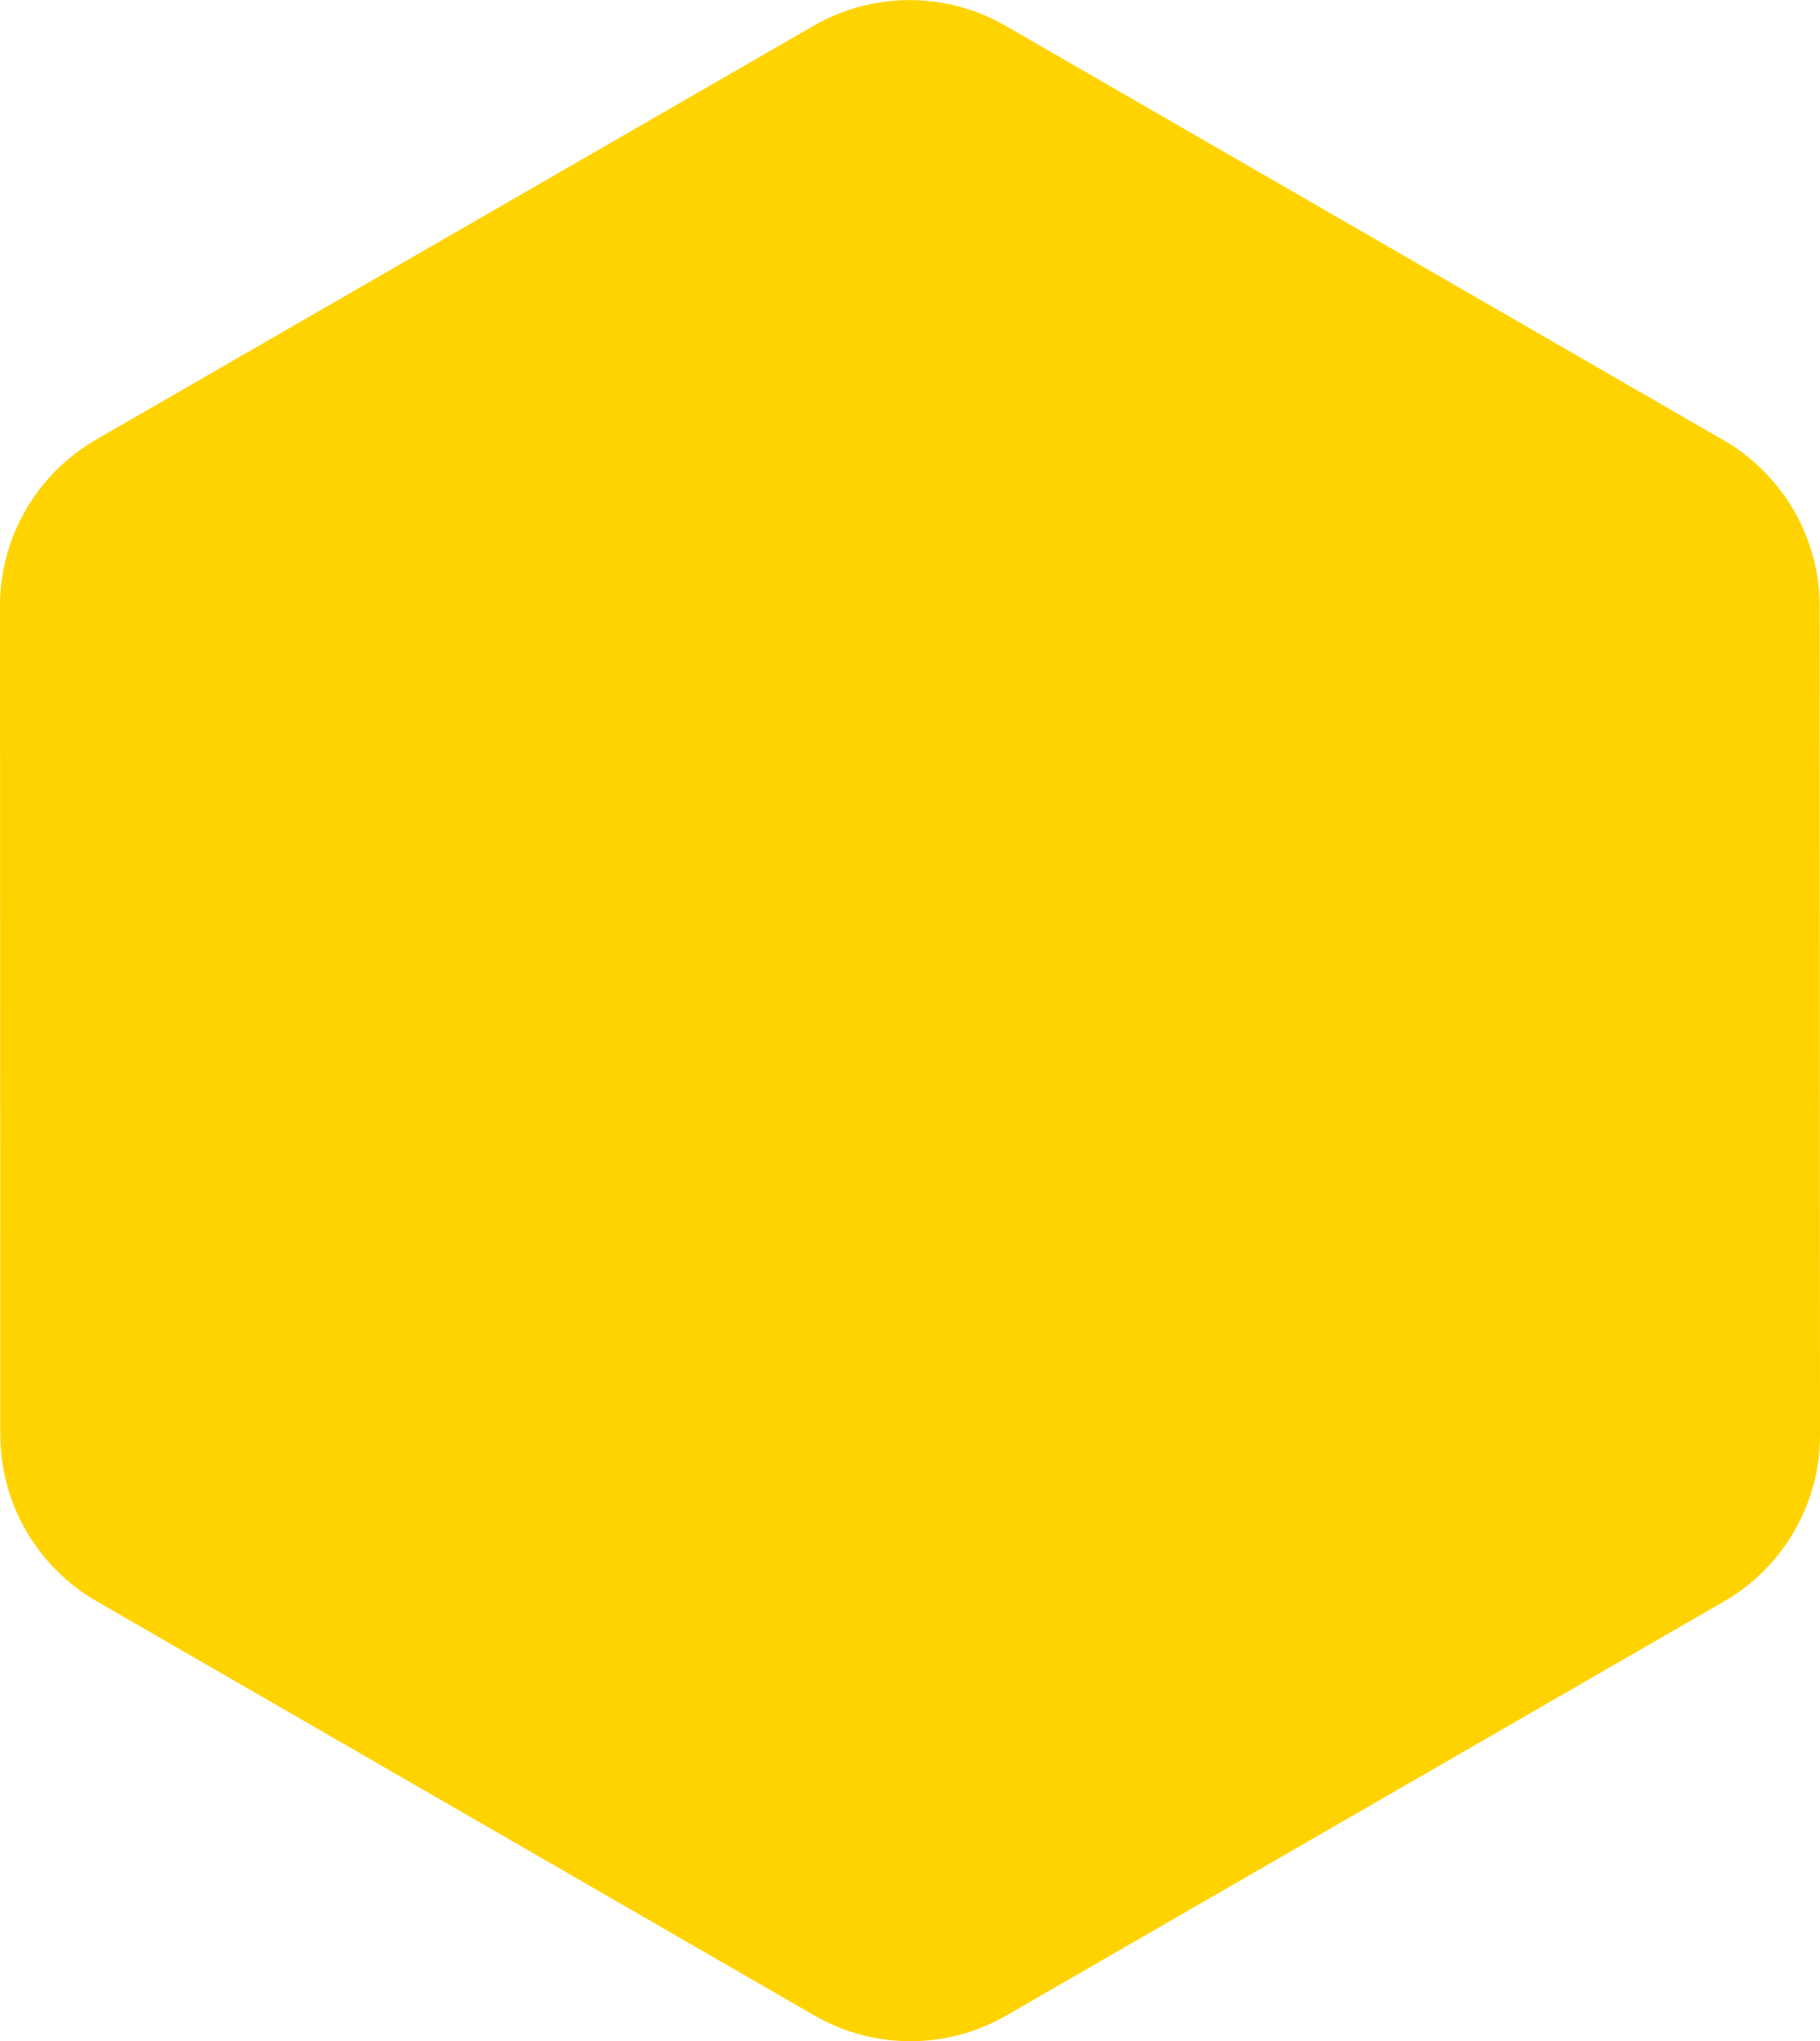 <?xml version="1.0" encoding="utf-8"?>
<!-- Generator: Adobe Illustrator 19.0.0, SVG Export Plug-In . SVG Version: 6.00 Build 0)  -->
<svg version="1.1" id="Calque_1" xmlns="http://www.w3.org/2000/svg" xmlns:xlink="http://www.w3.org/1999/xlink" x="0px" y="0px"
	 viewBox="0 0 1073.9 1204.2" width="1073.9px" height="1204.2px" style="enable-background:new 0 0 1073.9 1204.2;" xml:space="preserve">
<style type="text/css">
	.st0{fill:#FFD300;}
</style>
<path id="XMLID_1_" class="st0" d="M593.3,15.2c-35-20.2-78.2-20.2-113.2,0L56.6,259.4C21.6,279.7,0,317,0,357.5l0.2,488.9
	c0,40.5,21.6,77.8,56.6,98.1L480.5,1189c35,20.2,78.2,20.3,113.3,0l423.5-244.3c35-20.2,56.6-57.6,56.6-98l-0.2-488.9
	c0-40.4-21.6-77.8-56.7-98.1L593.3,15.2z"/>
</svg>
